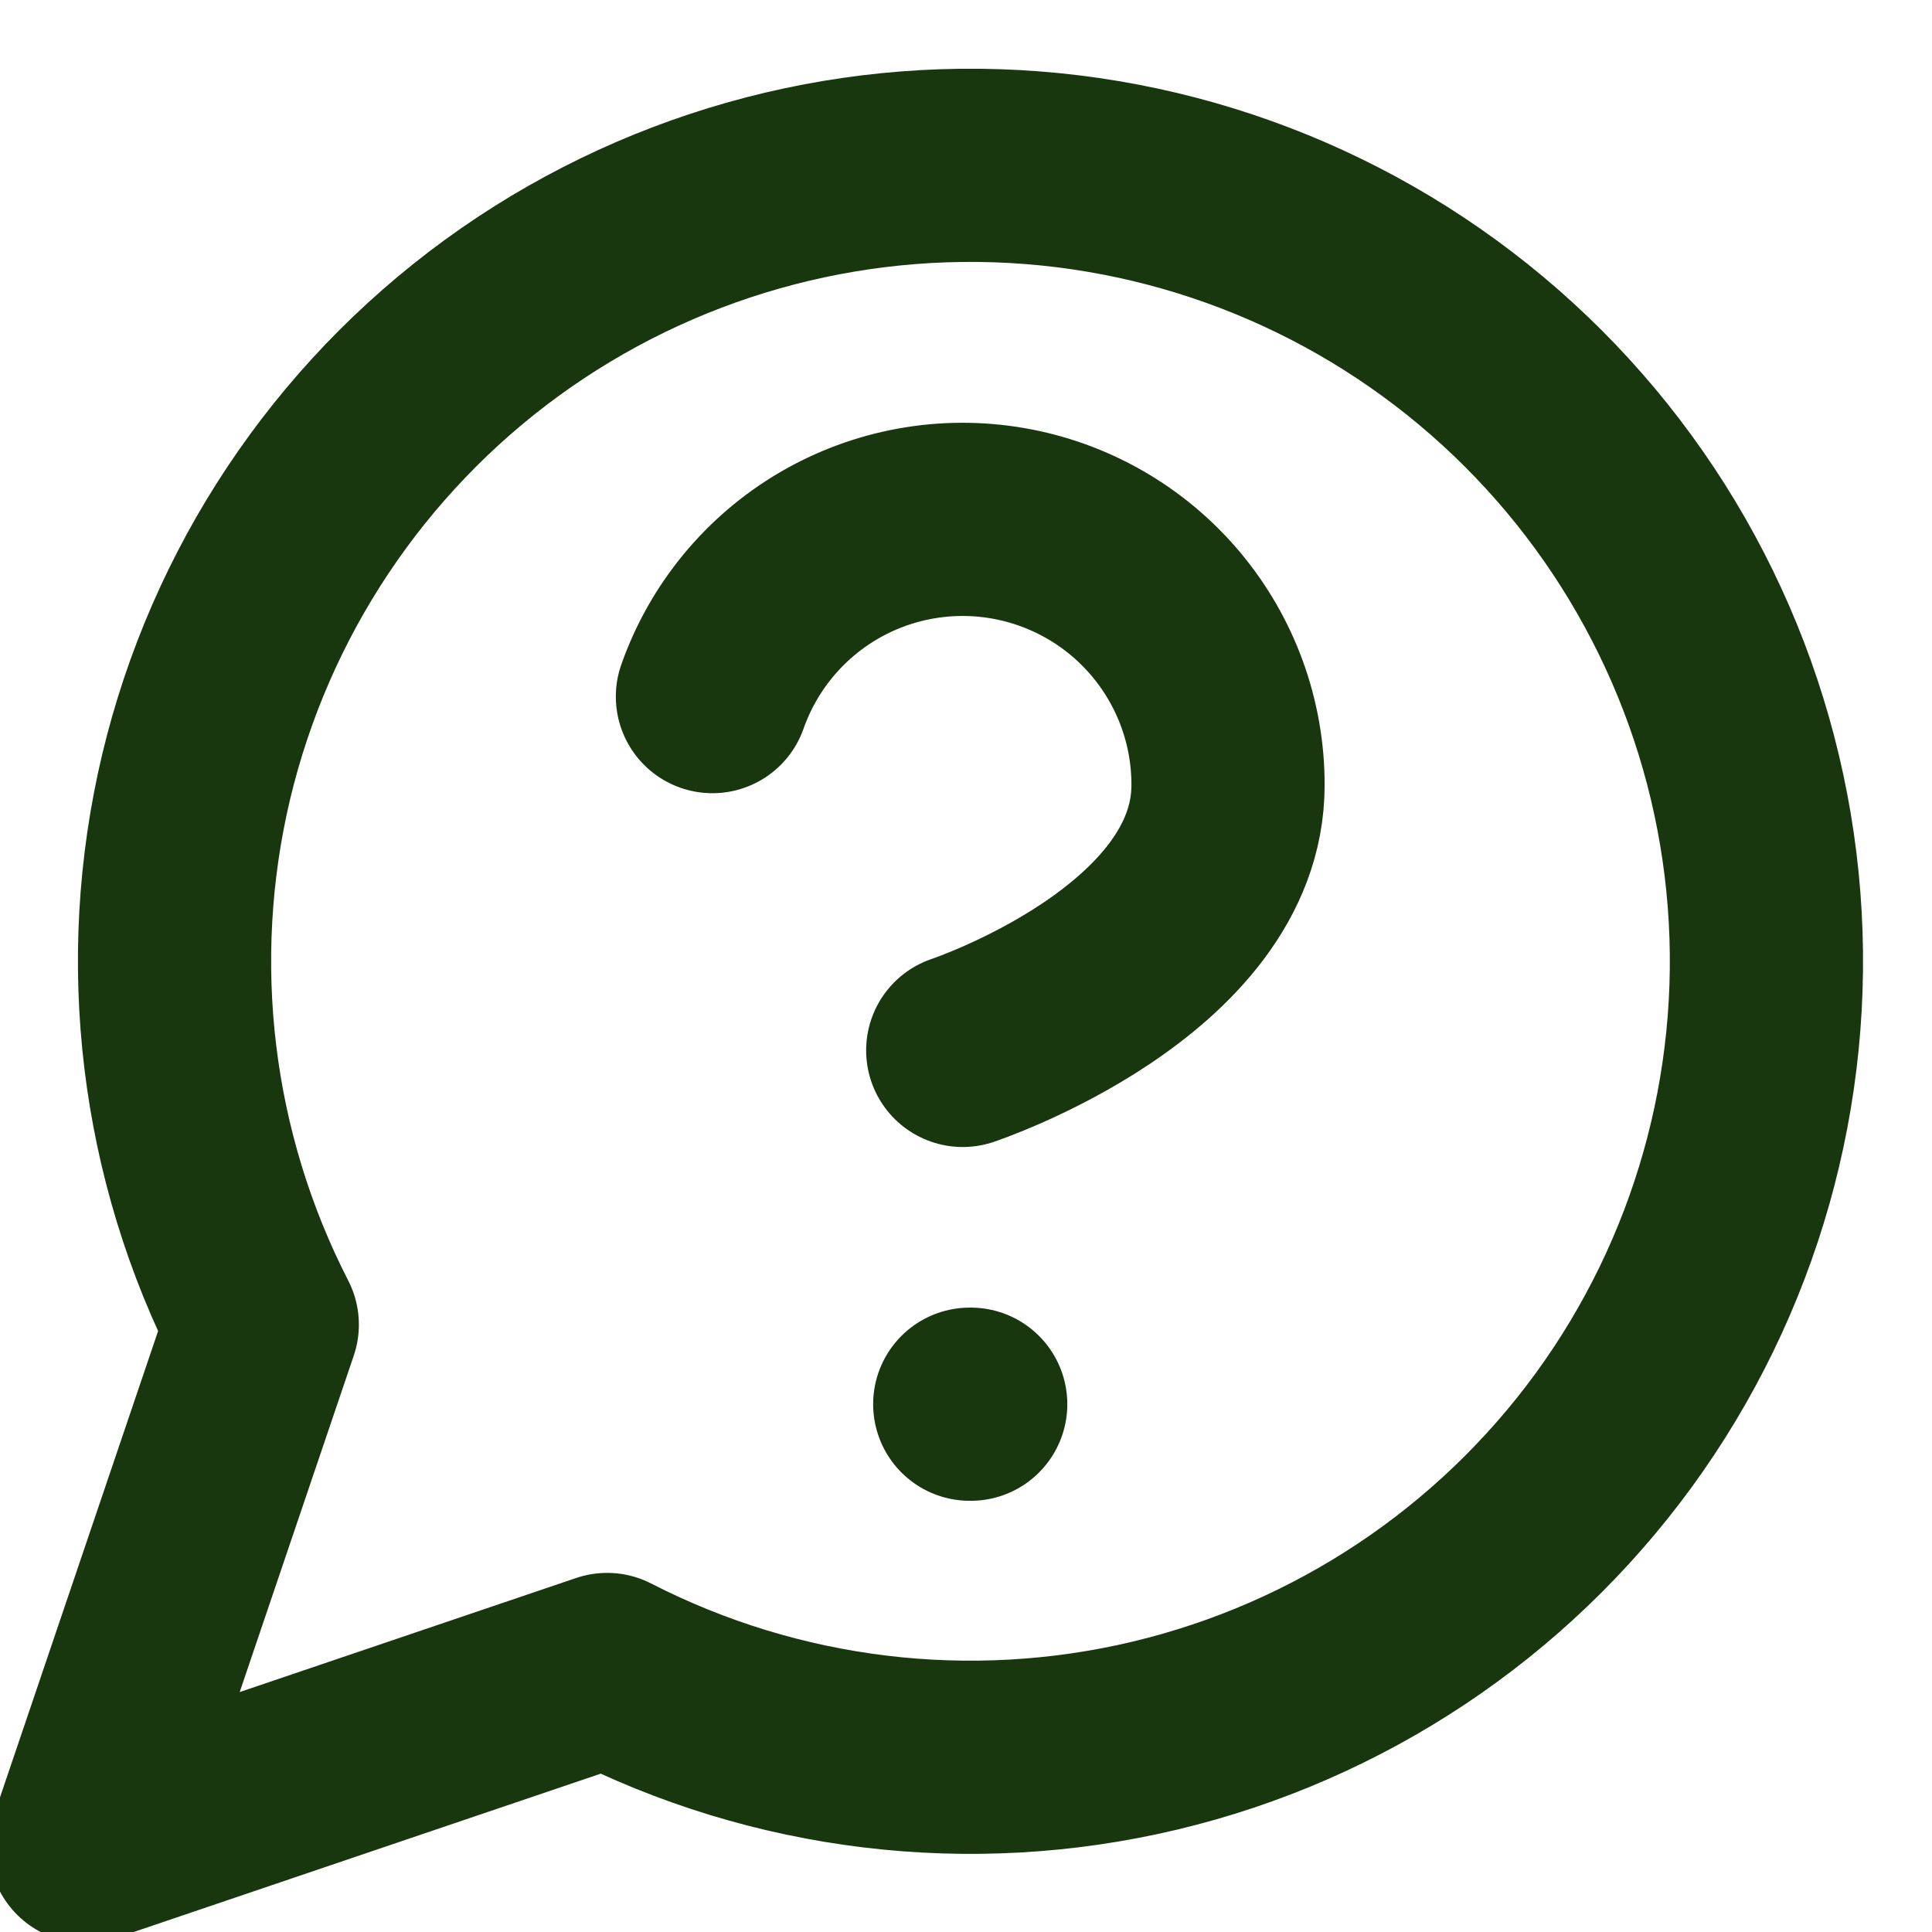 <svg width="16" height="16" viewBox="0 0 16 16" fill="none" xmlns="http://www.w3.org/2000/svg">
<g clip-path="url(#clip0_3155_2491)">
<path d="M5.9 5.769C6.072 5.28 6.412 4.867 6.859 4.604C7.307 4.341 7.833 4.245 8.344 4.333C8.856 4.421 9.32 4.687 9.654 5.084C9.988 5.481 10.171 5.983 10.17 6.502C10.17 7.967 7.973 8.699 7.973 8.699M8.031 11.629H8.039M5.028 13.826C6.426 14.543 8.034 14.738 9.563 14.374C11.091 14.01 12.439 13.113 13.365 11.843C14.29 10.573 14.731 9.015 14.609 7.448C14.487 5.882 13.809 4.411 12.698 3.3C11.587 2.189 10.116 1.511 8.55 1.389C6.983 1.267 5.425 1.708 4.155 2.633C2.885 3.559 1.988 4.907 1.624 6.435C1.261 7.964 1.455 9.572 2.172 10.97L0.707 15.291L5.028 13.826Z" stroke="#19370F" stroke-width="1.6" stroke-linecap="round" stroke-linejoin="round"/>
</g>
<defs>
<clipPath id="clip0_3155_2491">
<rect width="16" height="16" fill="white"/>
</clipPath>
</defs>
</svg>
